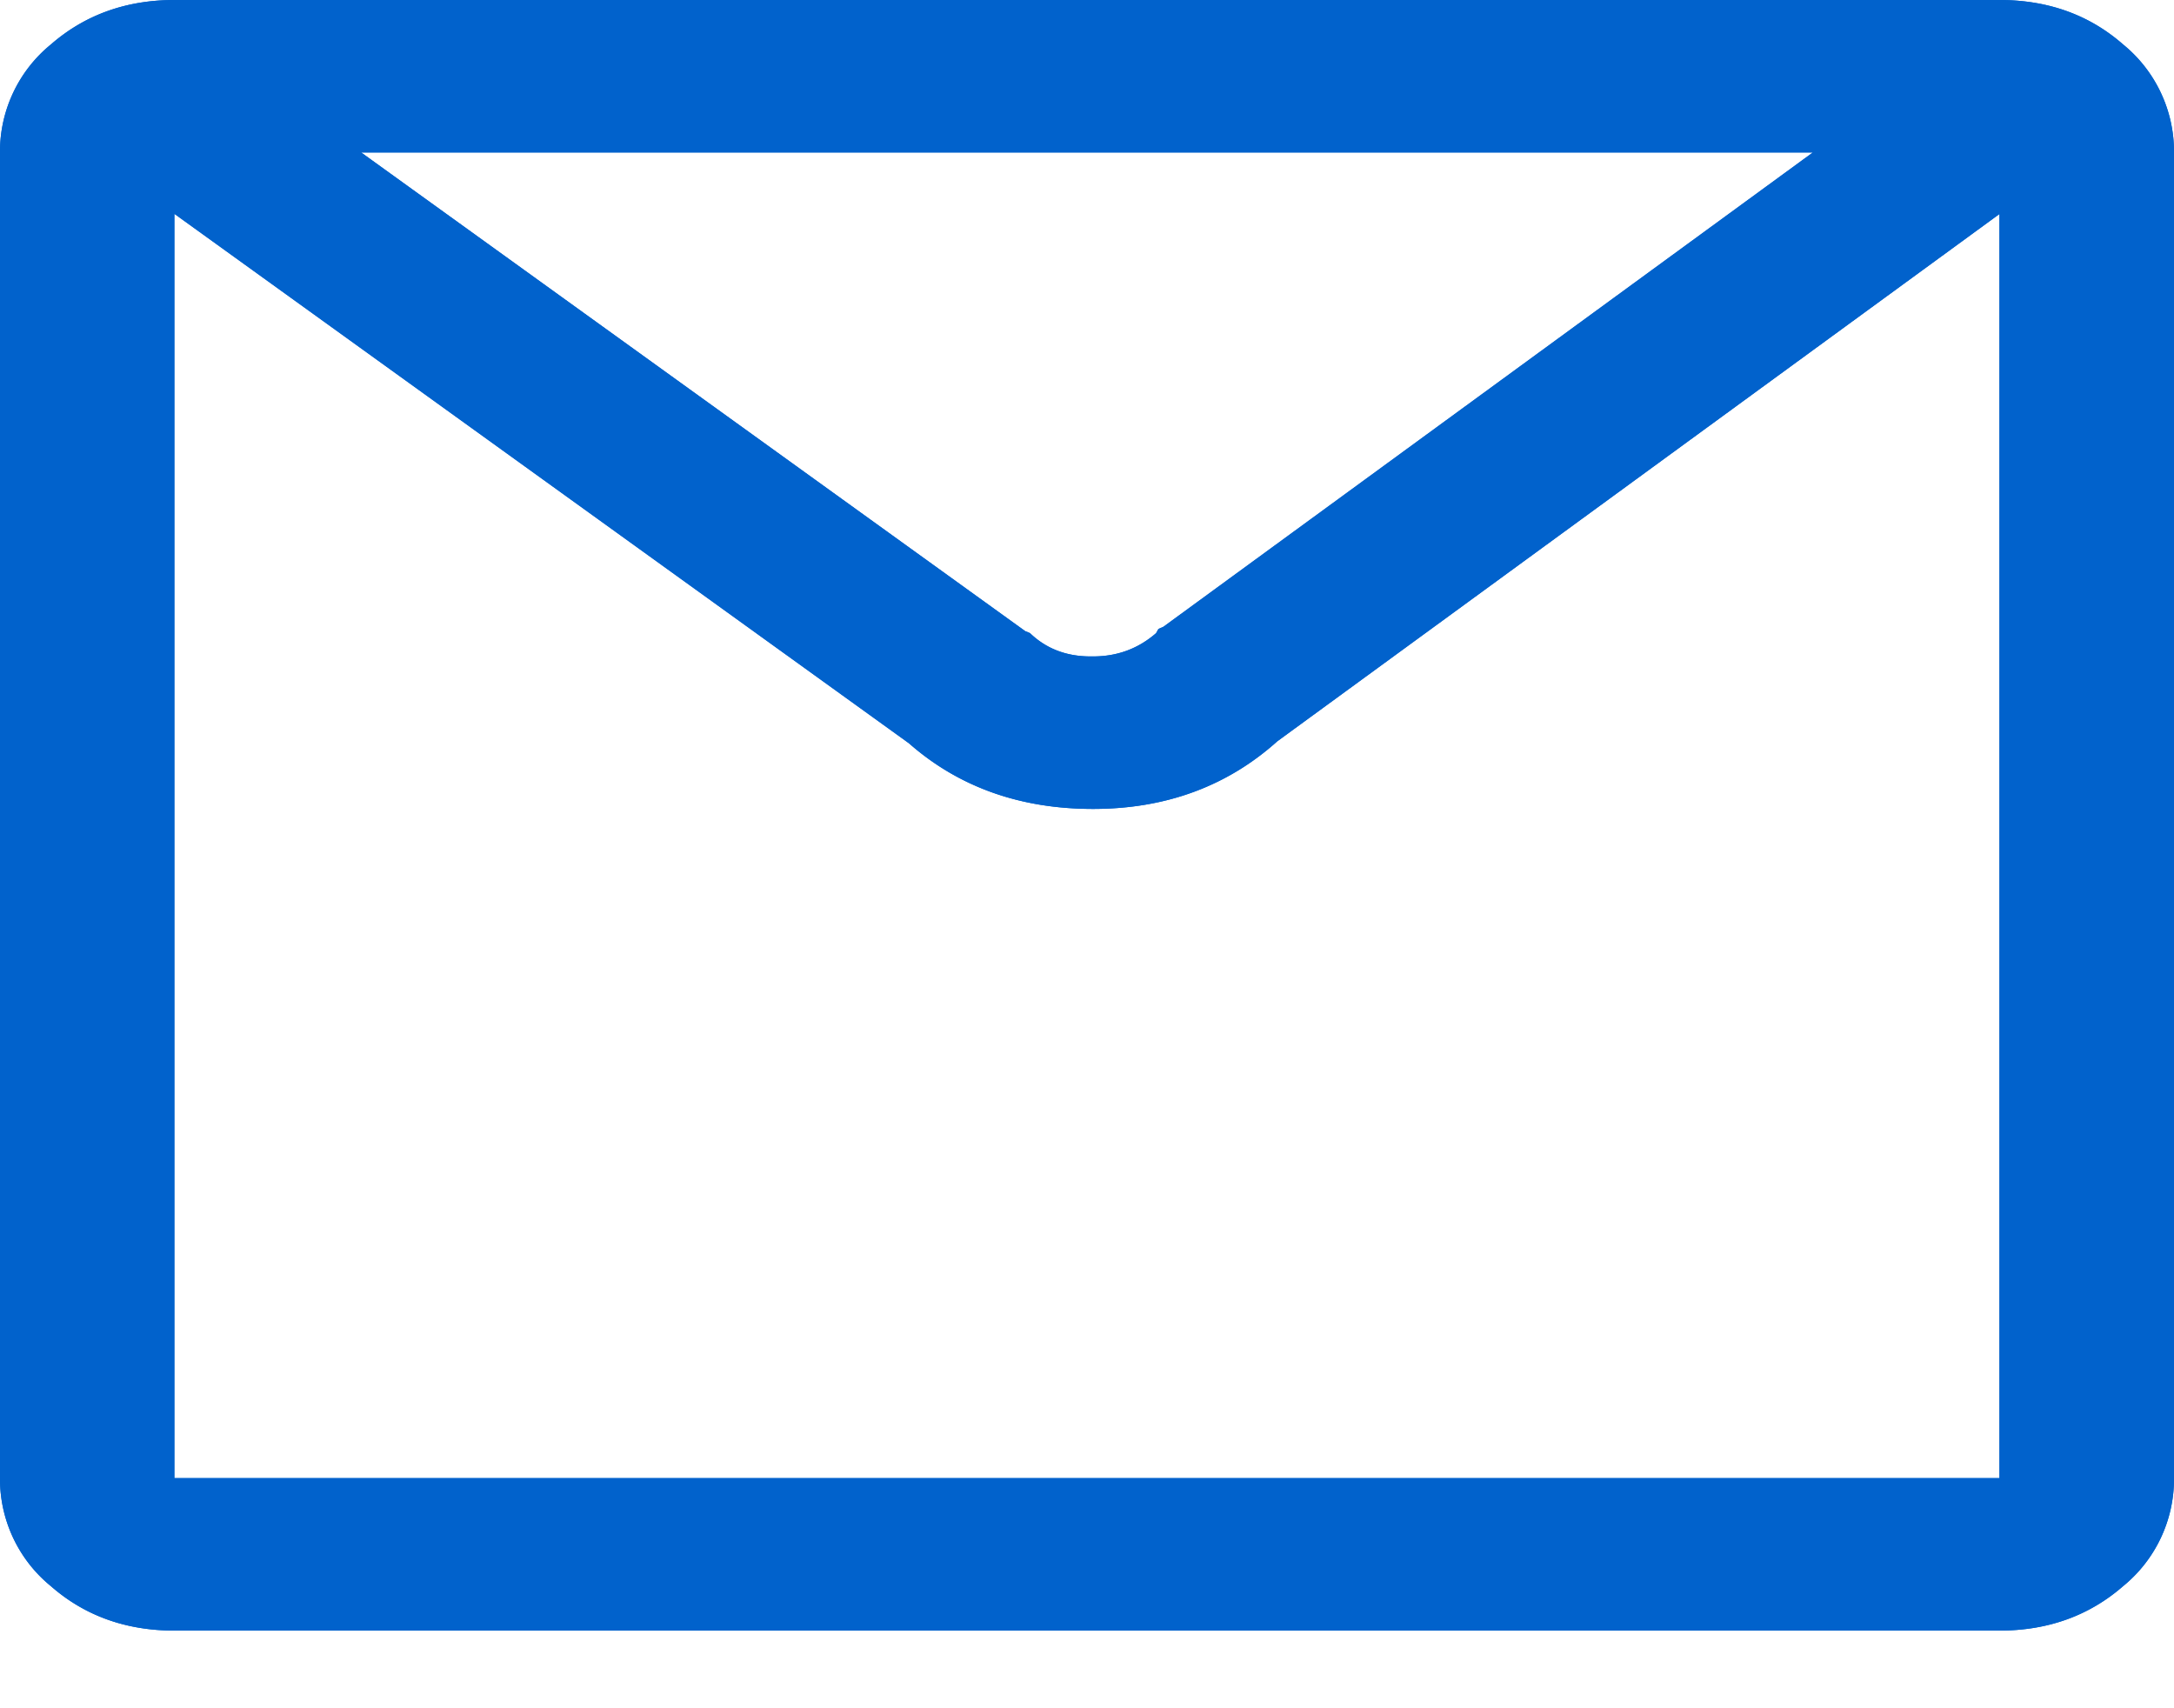 <svg xmlns="http://www.w3.org/2000/svg" xmlns:xlink="http://www.w3.org/1999/xlink" width="14" height="11"><defs><path id="a" d="M32.876 251c.312 0 .578.095.796.286a.89.89 0 01.328.696v8.536a.89.89 0 01-.328.696c-.218.19-.484.286-.796.286H21.124c-.312 0-.578-.095-.796-.286a.89.89 0 01-.328-.696v-8.536a.89.89 0 01.328-.696c.218-.19.484-.286.796-.286h11.752zm-1.202.982h-9.348l4.276 3.082.031.013c.104.1.234.15.39.15h.016c.156 0 .291-.05.406-.15l.015-.027.032-.014 4.182-3.054zm1.202 8.536v-8.14l-4.65 3.395c-.323.29-.719.436-1.187.436-.468 0-.864-.14-1.186-.423l-4.73-3.409v8.141h11.753z"/></defs><g fill="#0162CC" transform="translate(-20 -251)"><use xlink:href="#a"/><use xlink:href="#a"/></g></svg>